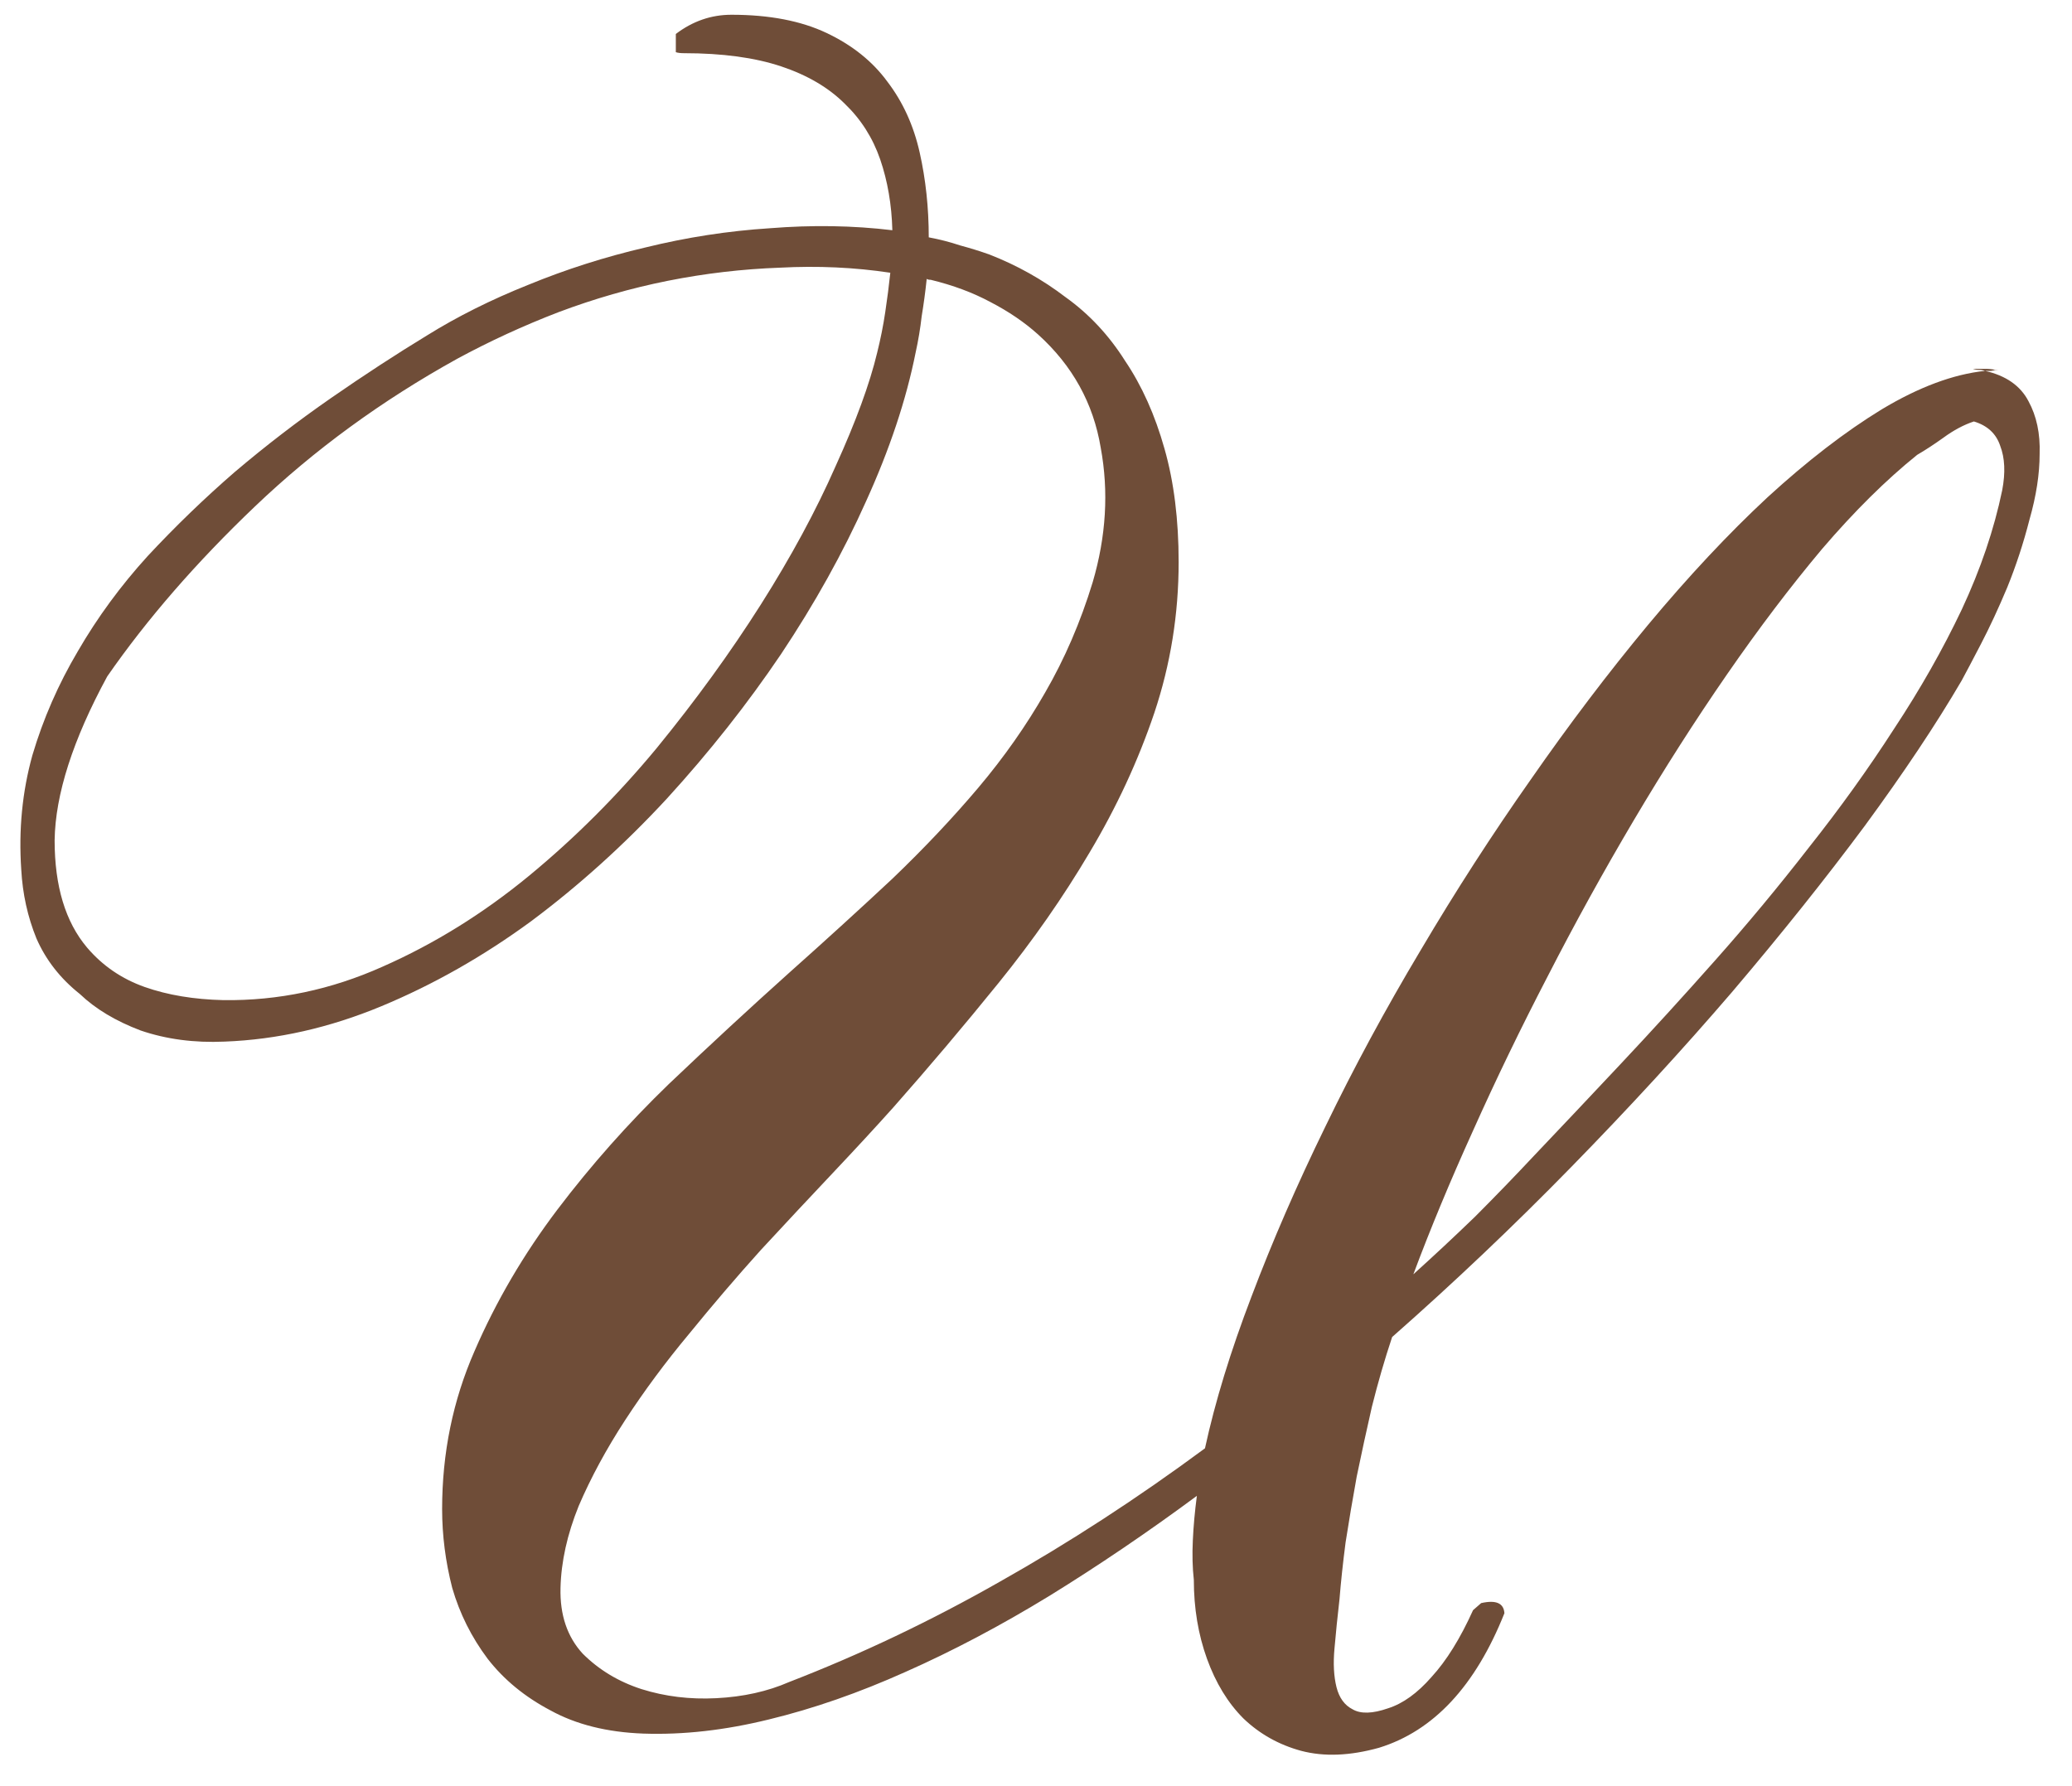 <?xml version="1.0" encoding="UTF-8"?> <svg xmlns="http://www.w3.org/2000/svg" width="58" height="50" viewBox="0 0 58 50" fill="none"> <path d="M37.496 44.763C37.44 45.254 37.392 45.716 37.355 46.15C37.317 46.566 37.336 46.925 37.411 47.227C37.487 47.529 37.638 47.736 37.864 47.85C38.091 47.982 38.421 47.972 38.855 47.821C39.271 47.689 39.677 47.397 40.073 46.943C40.489 46.49 40.876 45.867 41.234 45.074L41.461 44.876C41.876 44.782 42.093 44.876 42.112 45.159C41.3 47.198 40.13 48.454 38.601 48.926C37.789 49.152 37.062 49.181 36.42 49.011C35.797 48.841 35.259 48.539 34.806 48.105C34.371 47.67 34.032 47.113 33.786 46.434C33.541 45.754 33.418 45.018 33.418 44.225C33.38 43.885 33.371 43.517 33.39 43.12C33.408 42.724 33.446 42.308 33.503 41.874C32.125 42.894 30.746 43.828 29.368 44.678C28.009 45.508 26.668 46.217 25.347 46.802C24.044 47.387 22.77 47.831 21.523 48.133C20.296 48.435 19.126 48.567 18.012 48.529C16.992 48.492 16.124 48.274 15.406 47.878C14.689 47.5 14.104 47.019 13.65 46.434C13.197 45.829 12.867 45.169 12.659 44.451C12.47 43.715 12.376 42.978 12.376 42.242C12.376 40.675 12.678 39.203 13.282 37.824C13.886 36.427 14.661 35.105 15.604 33.859C16.549 32.613 17.587 31.443 18.72 30.348C19.871 29.253 20.995 28.214 22.09 27.232C23.128 26.307 24.091 25.429 24.979 24.599C25.866 23.749 26.668 22.899 27.386 22.05C28.103 21.2 28.726 20.313 29.255 19.388C29.802 18.444 30.246 17.415 30.586 16.301C30.963 15.017 31.039 13.761 30.812 12.534C30.605 11.288 30.02 10.231 29.057 9.362C28.679 9.022 28.235 8.72 27.726 8.456C27.235 8.192 26.678 7.984 26.055 7.833C25.998 7.833 25.96 7.824 25.941 7.805C25.904 8.163 25.856 8.513 25.8 8.853C25.762 9.192 25.705 9.532 25.63 9.872C25.366 11.194 24.903 12.581 24.242 14.035C23.6 15.47 22.807 16.895 21.863 18.311C20.919 19.709 19.852 21.059 18.663 22.361C17.474 23.645 16.209 24.787 14.868 25.788C13.528 26.77 12.13 27.563 10.677 28.167C9.223 28.771 7.76 29.102 6.287 29.158C5.438 29.196 4.654 29.092 3.937 28.847C3.238 28.582 2.672 28.242 2.237 27.827C1.69 27.393 1.284 26.874 1.02 26.27C0.774 25.665 0.632 25.023 0.595 24.344C0.519 23.23 0.623 22.163 0.906 21.144C1.208 20.124 1.633 19.152 2.181 18.227C2.728 17.283 3.38 16.395 4.135 15.565C4.909 14.734 5.721 13.95 6.57 13.214C7.439 12.477 8.336 11.788 9.261 11.146C10.186 10.505 11.083 9.919 11.951 9.391C12.801 8.862 13.745 8.39 14.783 7.975C15.841 7.54 16.936 7.191 18.068 6.927C19.22 6.644 20.381 6.464 21.552 6.389C22.741 6.294 23.884 6.313 24.979 6.445C24.96 5.728 24.846 5.067 24.639 4.463C24.431 3.859 24.101 3.34 23.648 2.905C23.194 2.452 22.6 2.103 21.863 1.857C21.127 1.612 20.221 1.489 19.145 1.489C19.05 1.489 18.975 1.48 18.918 1.461V0.951C19.39 0.592 19.909 0.413 20.476 0.413C21.533 0.413 22.42 0.583 23.138 0.923C23.855 1.263 24.422 1.716 24.837 2.282C25.271 2.849 25.573 3.509 25.743 4.265C25.913 5.02 25.998 5.813 25.998 6.644C26.3 6.7 26.593 6.776 26.876 6.87C27.159 6.946 27.433 7.031 27.697 7.125C28.471 7.427 29.179 7.824 29.821 8.314C30.482 8.786 31.039 9.381 31.492 10.099C31.964 10.797 32.332 11.618 32.597 12.562C32.861 13.488 32.993 14.545 32.993 15.734C32.993 17.188 32.767 18.595 32.313 19.954C31.86 21.295 31.256 22.597 30.501 23.862C29.765 25.108 28.915 26.326 27.952 27.516C26.989 28.705 26.008 29.866 25.007 30.999C24.516 31.547 23.95 32.16 23.308 32.84C22.666 33.52 21.995 34.237 21.297 34.992C20.617 35.747 19.947 36.531 19.286 37.343C18.625 38.136 18.031 38.938 17.502 39.75C16.973 40.562 16.539 41.364 16.199 42.157C15.878 42.95 15.708 43.715 15.69 44.451C15.671 45.206 15.878 45.82 16.312 46.292C16.766 46.745 17.313 47.075 17.955 47.283C18.616 47.491 19.314 47.576 20.051 47.538C20.806 47.5 21.486 47.349 22.09 47.085C24.091 46.311 26.055 45.376 27.98 44.281C29.925 43.186 31.841 41.94 33.73 40.543C34.013 39.24 34.447 37.824 35.032 36.295C35.617 34.747 36.307 33.161 37.1 31.537C37.893 29.895 38.78 28.252 39.762 26.609C40.743 24.948 41.773 23.352 42.849 21.823C43.925 20.275 45.02 18.831 46.134 17.49C47.267 16.131 48.38 14.941 49.476 13.922C50.59 12.902 51.656 12.081 52.676 11.458C53.714 10.835 54.677 10.476 55.565 10.382C56.15 10.514 56.556 10.797 56.782 11.231C57.009 11.647 57.113 12.138 57.094 12.704C57.094 13.271 56.999 13.884 56.81 14.545C56.641 15.206 56.433 15.838 56.188 16.442C55.942 17.028 55.697 17.556 55.451 18.028C55.206 18.5 55.026 18.84 54.913 19.048C54.196 20.275 53.289 21.634 52.194 23.126C51.099 24.599 49.863 26.147 48.484 27.77C47.106 29.375 45.605 31.009 43.981 32.67C42.377 34.312 40.706 35.898 38.969 37.428C38.761 38.051 38.572 38.702 38.402 39.382C38.251 40.043 38.11 40.694 37.977 41.336C37.864 41.959 37.76 42.573 37.666 43.177C37.59 43.762 37.534 44.291 37.496 44.763ZM12.801 10.042C10.686 11.213 8.798 12.591 7.137 14.177C5.494 15.744 4.116 17.33 3.002 18.935C2.039 20.709 1.548 22.239 1.529 23.523C1.529 24.806 1.831 25.807 2.436 26.524C2.87 27.034 3.408 27.402 4.05 27.629C4.692 27.855 5.428 27.978 6.259 27.997C7.788 28.016 9.27 27.704 10.705 27.062C12.159 26.421 13.528 25.571 14.812 24.514C16.095 23.456 17.285 22.267 18.38 20.945C19.475 19.605 20.447 18.264 21.297 16.924C22.146 15.583 22.845 14.29 23.393 13.044C23.959 11.798 24.346 10.741 24.554 9.872C24.648 9.494 24.724 9.117 24.78 8.739C24.837 8.362 24.884 7.993 24.922 7.635C23.921 7.484 22.892 7.437 21.835 7.493C20.778 7.531 19.73 7.654 18.691 7.861C17.653 8.069 16.634 8.362 15.633 8.739C14.651 9.117 13.707 9.551 12.801 10.042ZM53.667 12.732C52.798 13.431 51.911 14.309 51.005 15.366C50.117 16.424 49.23 17.594 48.343 18.878C47.455 20.162 46.587 21.521 45.737 22.956C44.888 24.391 44.085 25.845 43.33 27.317C42.575 28.771 41.876 30.215 41.234 31.65C40.592 33.066 40.035 34.407 39.563 35.672C40.149 35.143 40.725 34.605 41.291 34.058C41.857 33.491 42.414 32.915 42.962 32.33C43.698 31.556 44.501 30.706 45.369 29.781C46.238 28.856 47.116 27.893 48.003 26.893C48.909 25.873 49.787 24.816 50.637 23.721C51.505 22.626 52.298 21.521 53.016 20.407C53.752 19.293 54.384 18.179 54.913 17.065C55.442 15.933 55.819 14.819 56.046 13.724C56.14 13.233 56.121 12.817 55.989 12.477C55.876 12.138 55.63 11.911 55.253 11.798C54.97 11.892 54.687 12.043 54.403 12.251C54.139 12.44 53.894 12.6 53.667 12.732ZM55.933 10.354C55.952 10.354 55.923 10.354 55.848 10.354C55.772 10.335 55.678 10.325 55.565 10.325C55.47 10.325 55.385 10.325 55.31 10.325C55.234 10.325 55.206 10.325 55.225 10.325C55.281 10.344 55.338 10.354 55.395 10.354C55.451 10.354 55.508 10.363 55.565 10.382C55.621 10.382 55.678 10.382 55.734 10.382C55.81 10.363 55.876 10.354 55.933 10.354Z" fill="#6F4D38"></path> </svg> 